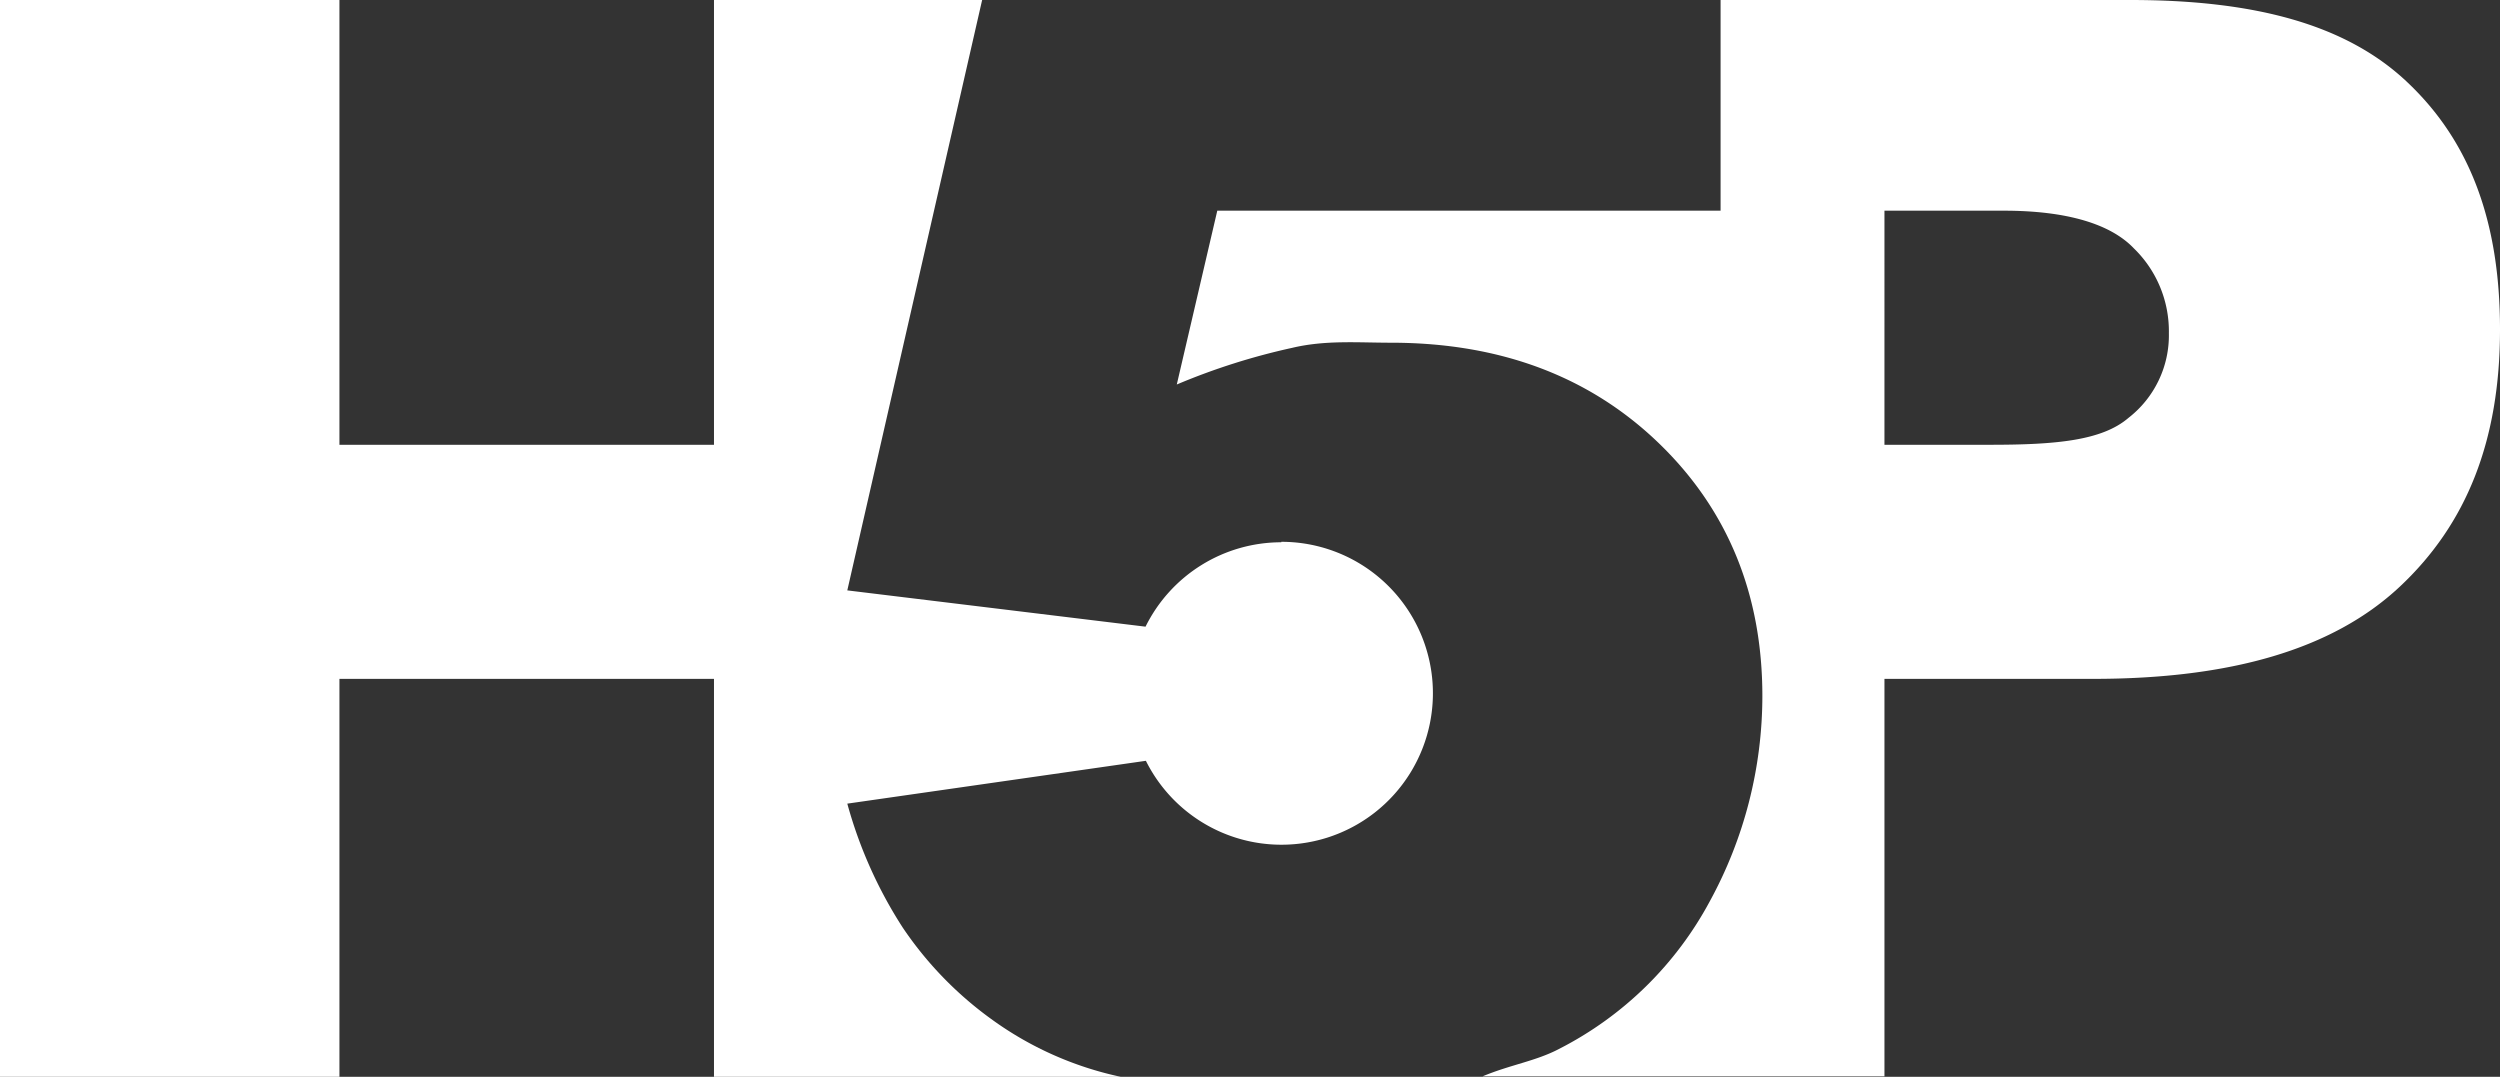 <svg id="Layer_1" data-name="Layer 1" xmlns="http://www.w3.org/2000/svg" viewBox="0 0 213.59 92">
  <rect x="0" y="0" width="213.59" height="92" fill="#333333" stroke="none"/>
  <defs>
    <style>
      .cls-1 {
        fill: #fff;
      }
    </style>
  </defs>
  <title>h5p-logo</title>
  <g id="_Group_" data-name="&lt;Group&gt;">
    <g id="_Group_2" data-name="&lt;Group&gt;">
      <path id="_Compound_Path_" data-name="&lt;Compound Path&gt;" class="cls-1" d="M205.72,7.07C200.47,2.06,192.58,0,182,0H147V18H104l-3.46,14.85a56.33,56.33,0,0,1,9.85-3.13c2.85-.68,5.66-.44,8.45-.44,9.42,0,17.06,2.94,22.93,8.63s8.8,12.91,8.8,21.56A36.61,36.61,0,0,1,146.08,77a30.15,30.15,0,0,1-12.85,12.6c-2,1.06-4.18,1.36-6.57,2.36H161V58h17.83c11.73,0,20.46-2.51,26.18-7.86s8.58-12.48,8.58-22C213.59,18.9,211,12.08,205.72,7.07ZM181.85,35.7C179.58,37.65,175.64,38,170,38h-9V18h10.19c5.44,0,9.14,1.15,11.11,3.21a9.88,9.88,0,0,1,3,7.26A8.93,8.93,0,0,1,181.85,35.7Z"/>
      <path id="_Path_" data-name="&lt;Path&gt;" class="cls-1" d="M109.47,46.33a12.94,12.94,0,0,0-11.6,7.21l-25.48-3.1L83.91,0H61V38H29V0H0V92H29V58H61V92H95.76a29.1,29.1,0,0,1-11.09-4.95,31,31,0,0,1-7.55-7.81,38,38,0,0,1-4.73-10.58L97.9,65a12.94,12.94,0,1,0,11.57-18.71Z"/>
    </g>
  </g>
</svg>
